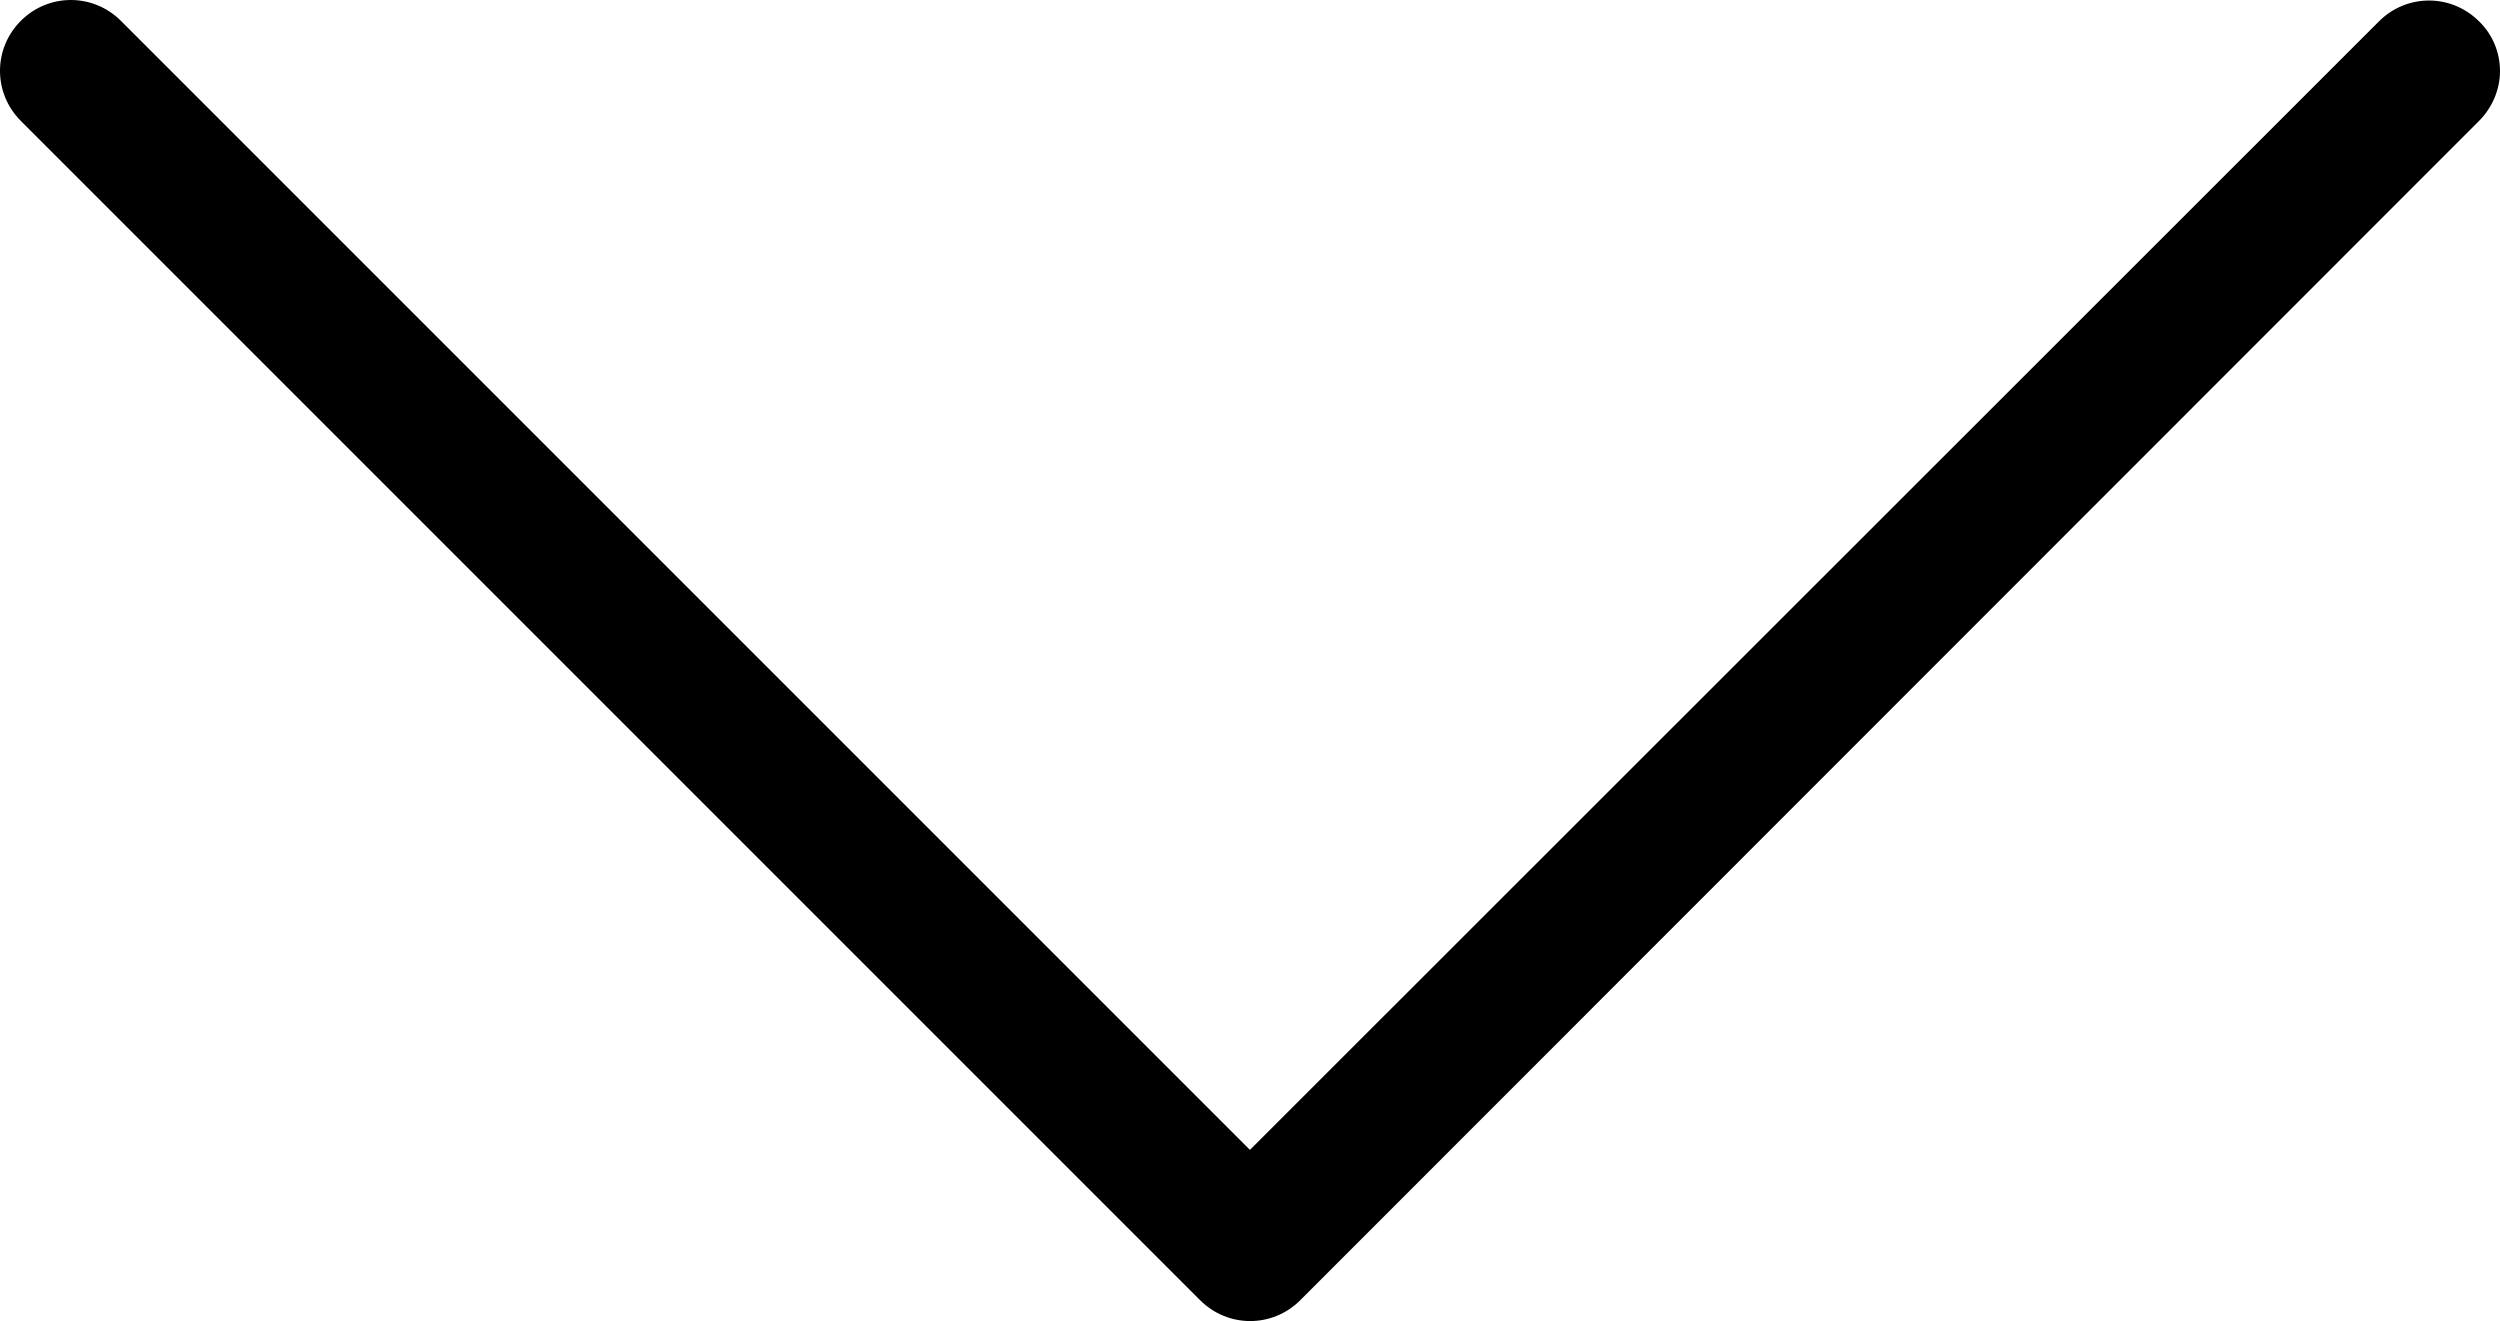<?xml version="1.0" encoding="UTF-8" standalone="no"?>
<svg
   xmlns:dc="http://purl.org/dc/elements/1.1/"
   xmlns:cc="http://creativecommons.org/ns#"
   xmlns:rdf="http://www.w3.org/1999/02/22-rdf-syntax-ns#"
   xmlns:svg="http://www.w3.org/2000/svg"
   xmlns="http://www.w3.org/2000/svg"
   xmlns:sodipodi="http://sodipodi.sourceforge.net/DTD/sodipodi-0.dtd"
   xmlns:inkscape="http://www.inkscape.org/namespaces/inkscape"
   version="1.1"
   id="Capa_1"
   x="0px"
   y="0px"
   viewBox="0 0 477.175 252.15"
   xml:space="preserve"
   sodipodi:docname="arrow-down.svg"
   width="477.175"
   height="252.15"
   inkscape:version="1.0.1 (3bc2e813f5, 2020-09-07)"><defs
   id="defs39" /><sodipodi:namedview
   pagecolor="#ffffff"
   bordercolor="#666666"
   borderopacity="1"
   objecttolerance="10"
   gridtolerance="10"
   guidetolerance="10"
   inkscape:pageopacity="0"
   inkscape:pageshadow="2"
   inkscape:window-width="1920"
   inkscape:window-height="1063"
   id="namedview37"
   showgrid="false"
   fit-margin-top="0"
   fit-margin-left="0"
   fit-margin-right="0"
   fit-margin-bottom="0"
   inkscape:zoom="0.66757817"
   inkscape:cx="144.36191"
   inkscape:cy="217.02649"
   inkscape:window-x="0"
   inkscape:window-y="0"
   inkscape:window-maximized="0"
   inkscape:current-layer="Capa_1" />
<g
   id="g4"
   transform="rotate(-90,182.332,182.332)">
	<path
   d="m 145.188,238.575 215.5,-215.5 c 5.3,-5.3 5.3,-13.8 0,-19.1 -5.3,-5.3 -13.8,-5.3 -19.1,0 l -225.1,225.1 c -5.3,5.3 -5.3,13.8 0,19.1 l 225.1,225 c 2.6,2.6 6.1,4 9.5,4 3.4,0 6.9,-1.3 9.5,-4 5.3,-5.3 5.3,-13.8 0,-19.1 z"
   id="path2" />
</g>
<g
   id="g6"
   transform="translate(-5e-4,-112.513)">
</g>
<g
   id="g8"
   transform="translate(-5e-4,-112.513)">
</g>
<g
   id="g10"
   transform="translate(-5e-4,-112.513)">
</g>
<g
   id="g12"
   transform="translate(-5e-4,-112.513)">
</g>
<g
   id="g14"
   transform="translate(-5e-4,-112.513)">
</g>
<g
   id="g16"
   transform="translate(-5e-4,-112.513)">
</g>
<g
   id="g18"
   transform="translate(-5e-4,-112.513)">
</g>
<g
   id="g20"
   transform="translate(-5e-4,-112.513)">
</g>
<g
   id="g22"
   transform="translate(-5e-4,-112.513)">
</g>
<g
   id="g24"
   transform="translate(-5e-4,-112.513)">
</g>
<g
   id="g26"
   transform="translate(-5e-4,-112.513)">
</g>
<g
   id="g28"
   transform="translate(-5e-4,-112.513)">
</g>
<g
   id="g30"
   transform="translate(-5e-4,-112.513)">
</g>
<g
   id="g32"
   transform="translate(-5e-4,-112.513)">
</g>
<g
   id="g34"
   transform="translate(-5e-4,-112.513)">
</g>
</svg>
